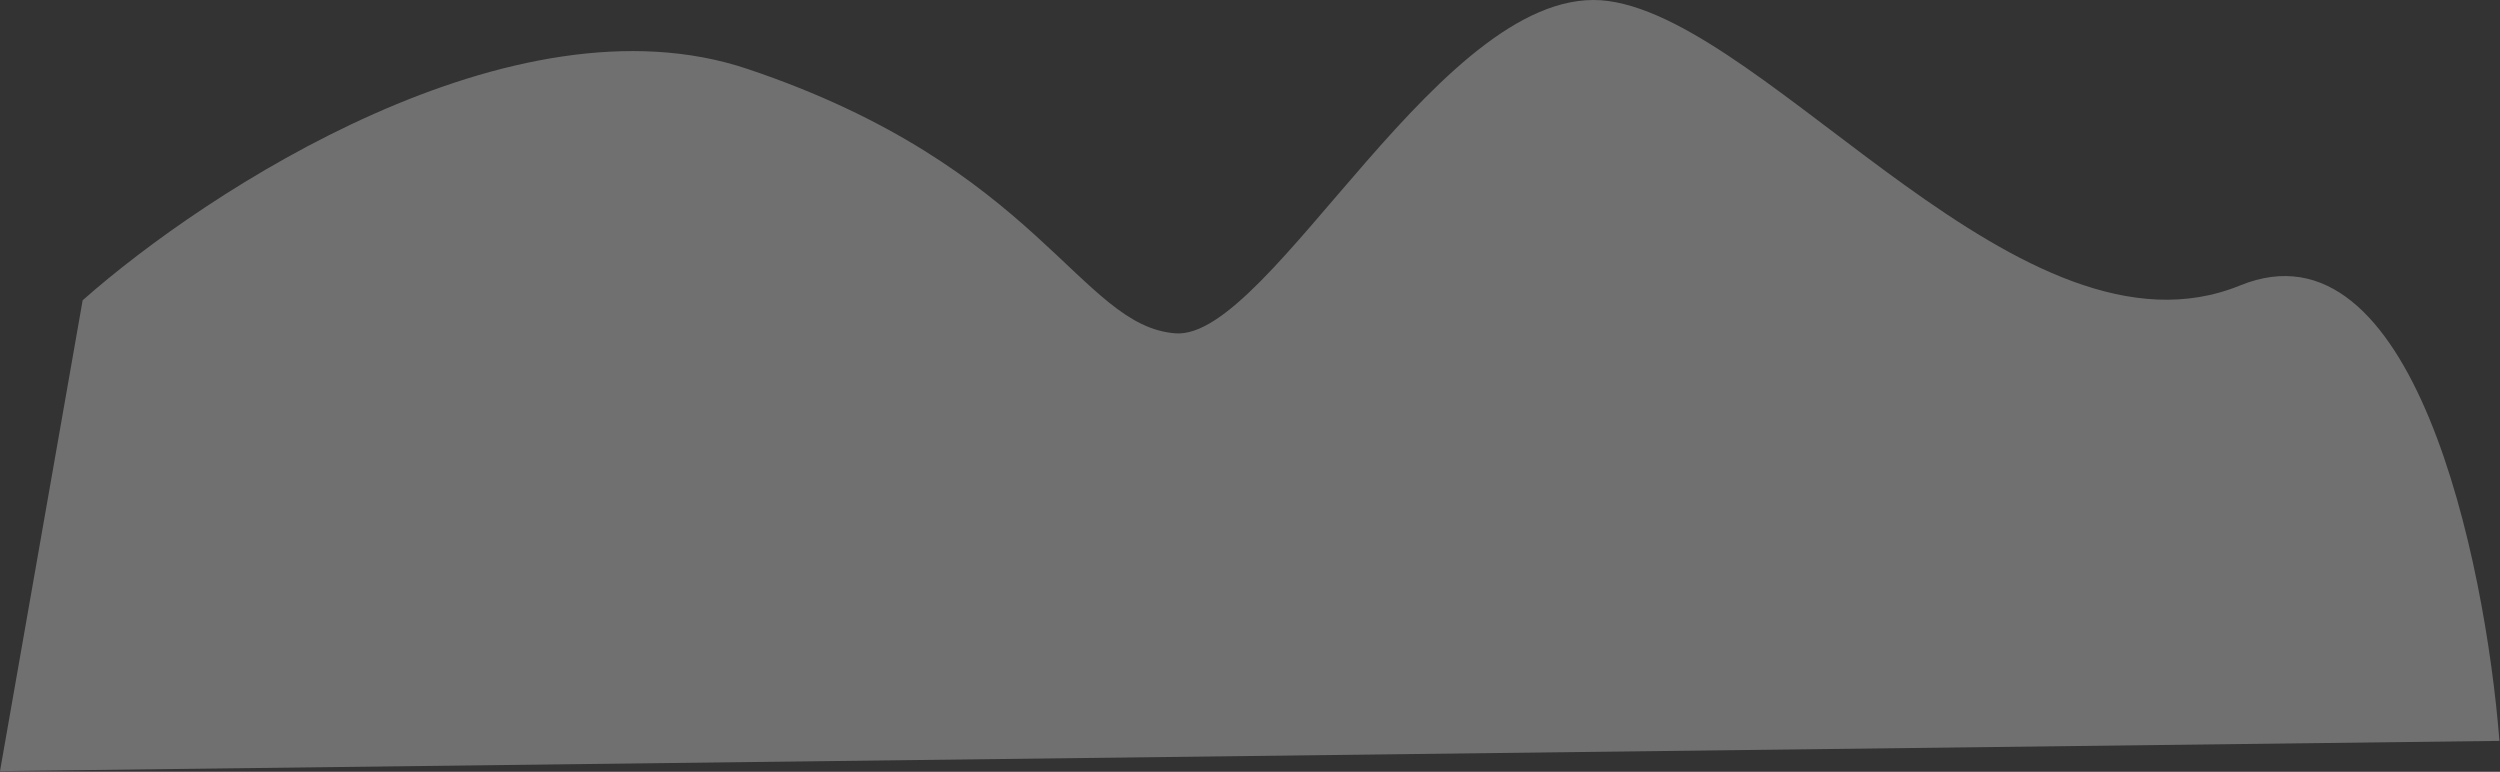 <?xml version="1.0" encoding="UTF-8"?> <svg xmlns="http://www.w3.org/2000/svg" width="2193" height="677" viewBox="0 0 2193 677" fill="none"><rect x="0" y="0" width="2193" height="677" fill="#333333" stroke="none"/> <path d="M655.5 60.405C450.3 -8.395 181.333 167.072 72.5 263.405L0 676.405L2192.5 649.905C2180 490.905 2117 188.405 1965 250.405C1775 327.905 1554.5 20.905 1411 0.906C1267.5 -19.095 1115 298.906 1031 292.406C947 285.906 912 146.405 655.5 60.405Z" fill="white" fill-opacity="0.3"></path> </svg> 